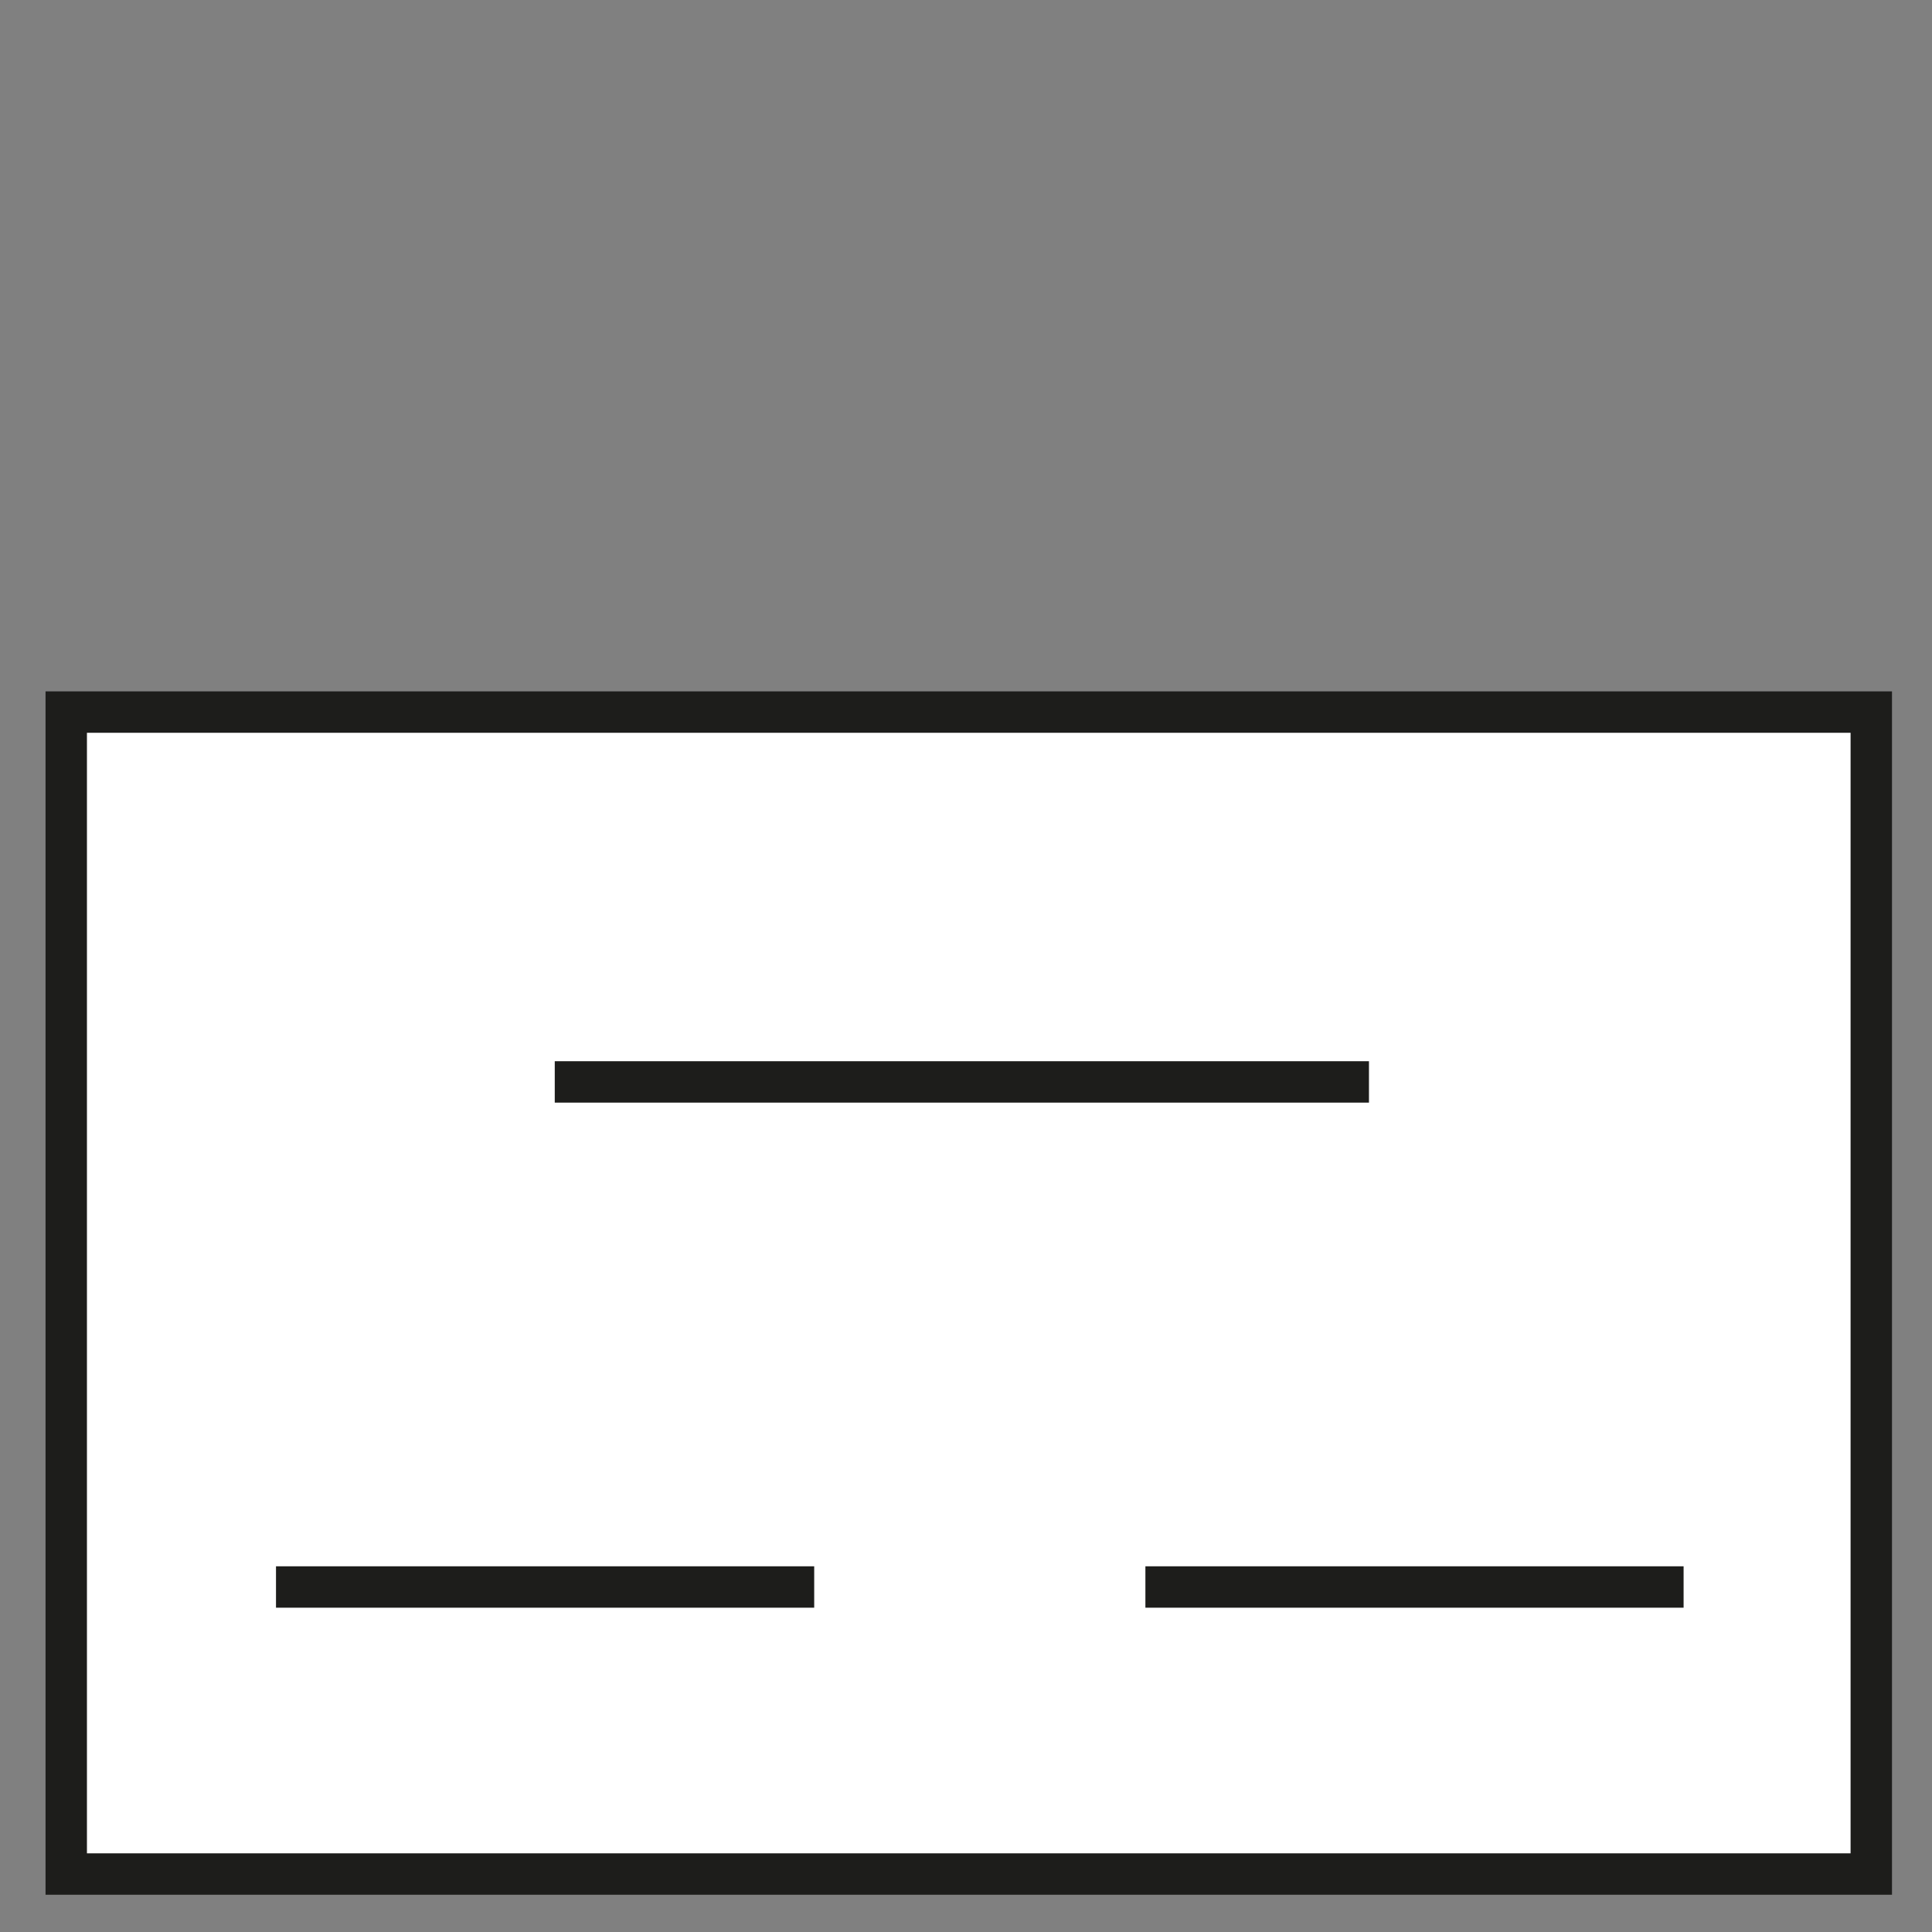 <?xml version="1.0" encoding="utf-8"?>
<!-- Generator: Adobe Illustrator 21.0.2, SVG Export Plug-In . SVG Version: 6.00 Build 0)  -->
<svg version="1.1" id="Ebene_1" xmlns="http://www.w3.org/2000/svg" xmlns:xlink="http://www.w3.org/1999/xlink" x="0px" y="0px"
	 viewBox="0 0 70 70" style="enable-background:new 0 0 70 70;" xml:space="preserve">
<rect x="0" y="0" width="70" height="70" fill="#808080" stroke="none"/>
<style type="text/css">
	.st0{fill:#FFFFFF;stroke:#1D1D1B;stroke-width:1.5;}
	.st1{fill:none;stroke:#1D1D1B;stroke-width:1.5;}
</style>
<g>
	<rect x="2.4" y="25.8" class="st0" width="65.4" height="42.1"/>
	<line class="st1" x1="20.1" y1="39.2" x2="49.6" y2="39.2"/>
	<line class="st1" x1="10" y1="57.5" x2="29.5" y2="57.5"/>
	<line class="st1" x1="41.5" y1="57.5" x2="61" y2="57.5"/>
</g>
</svg>
